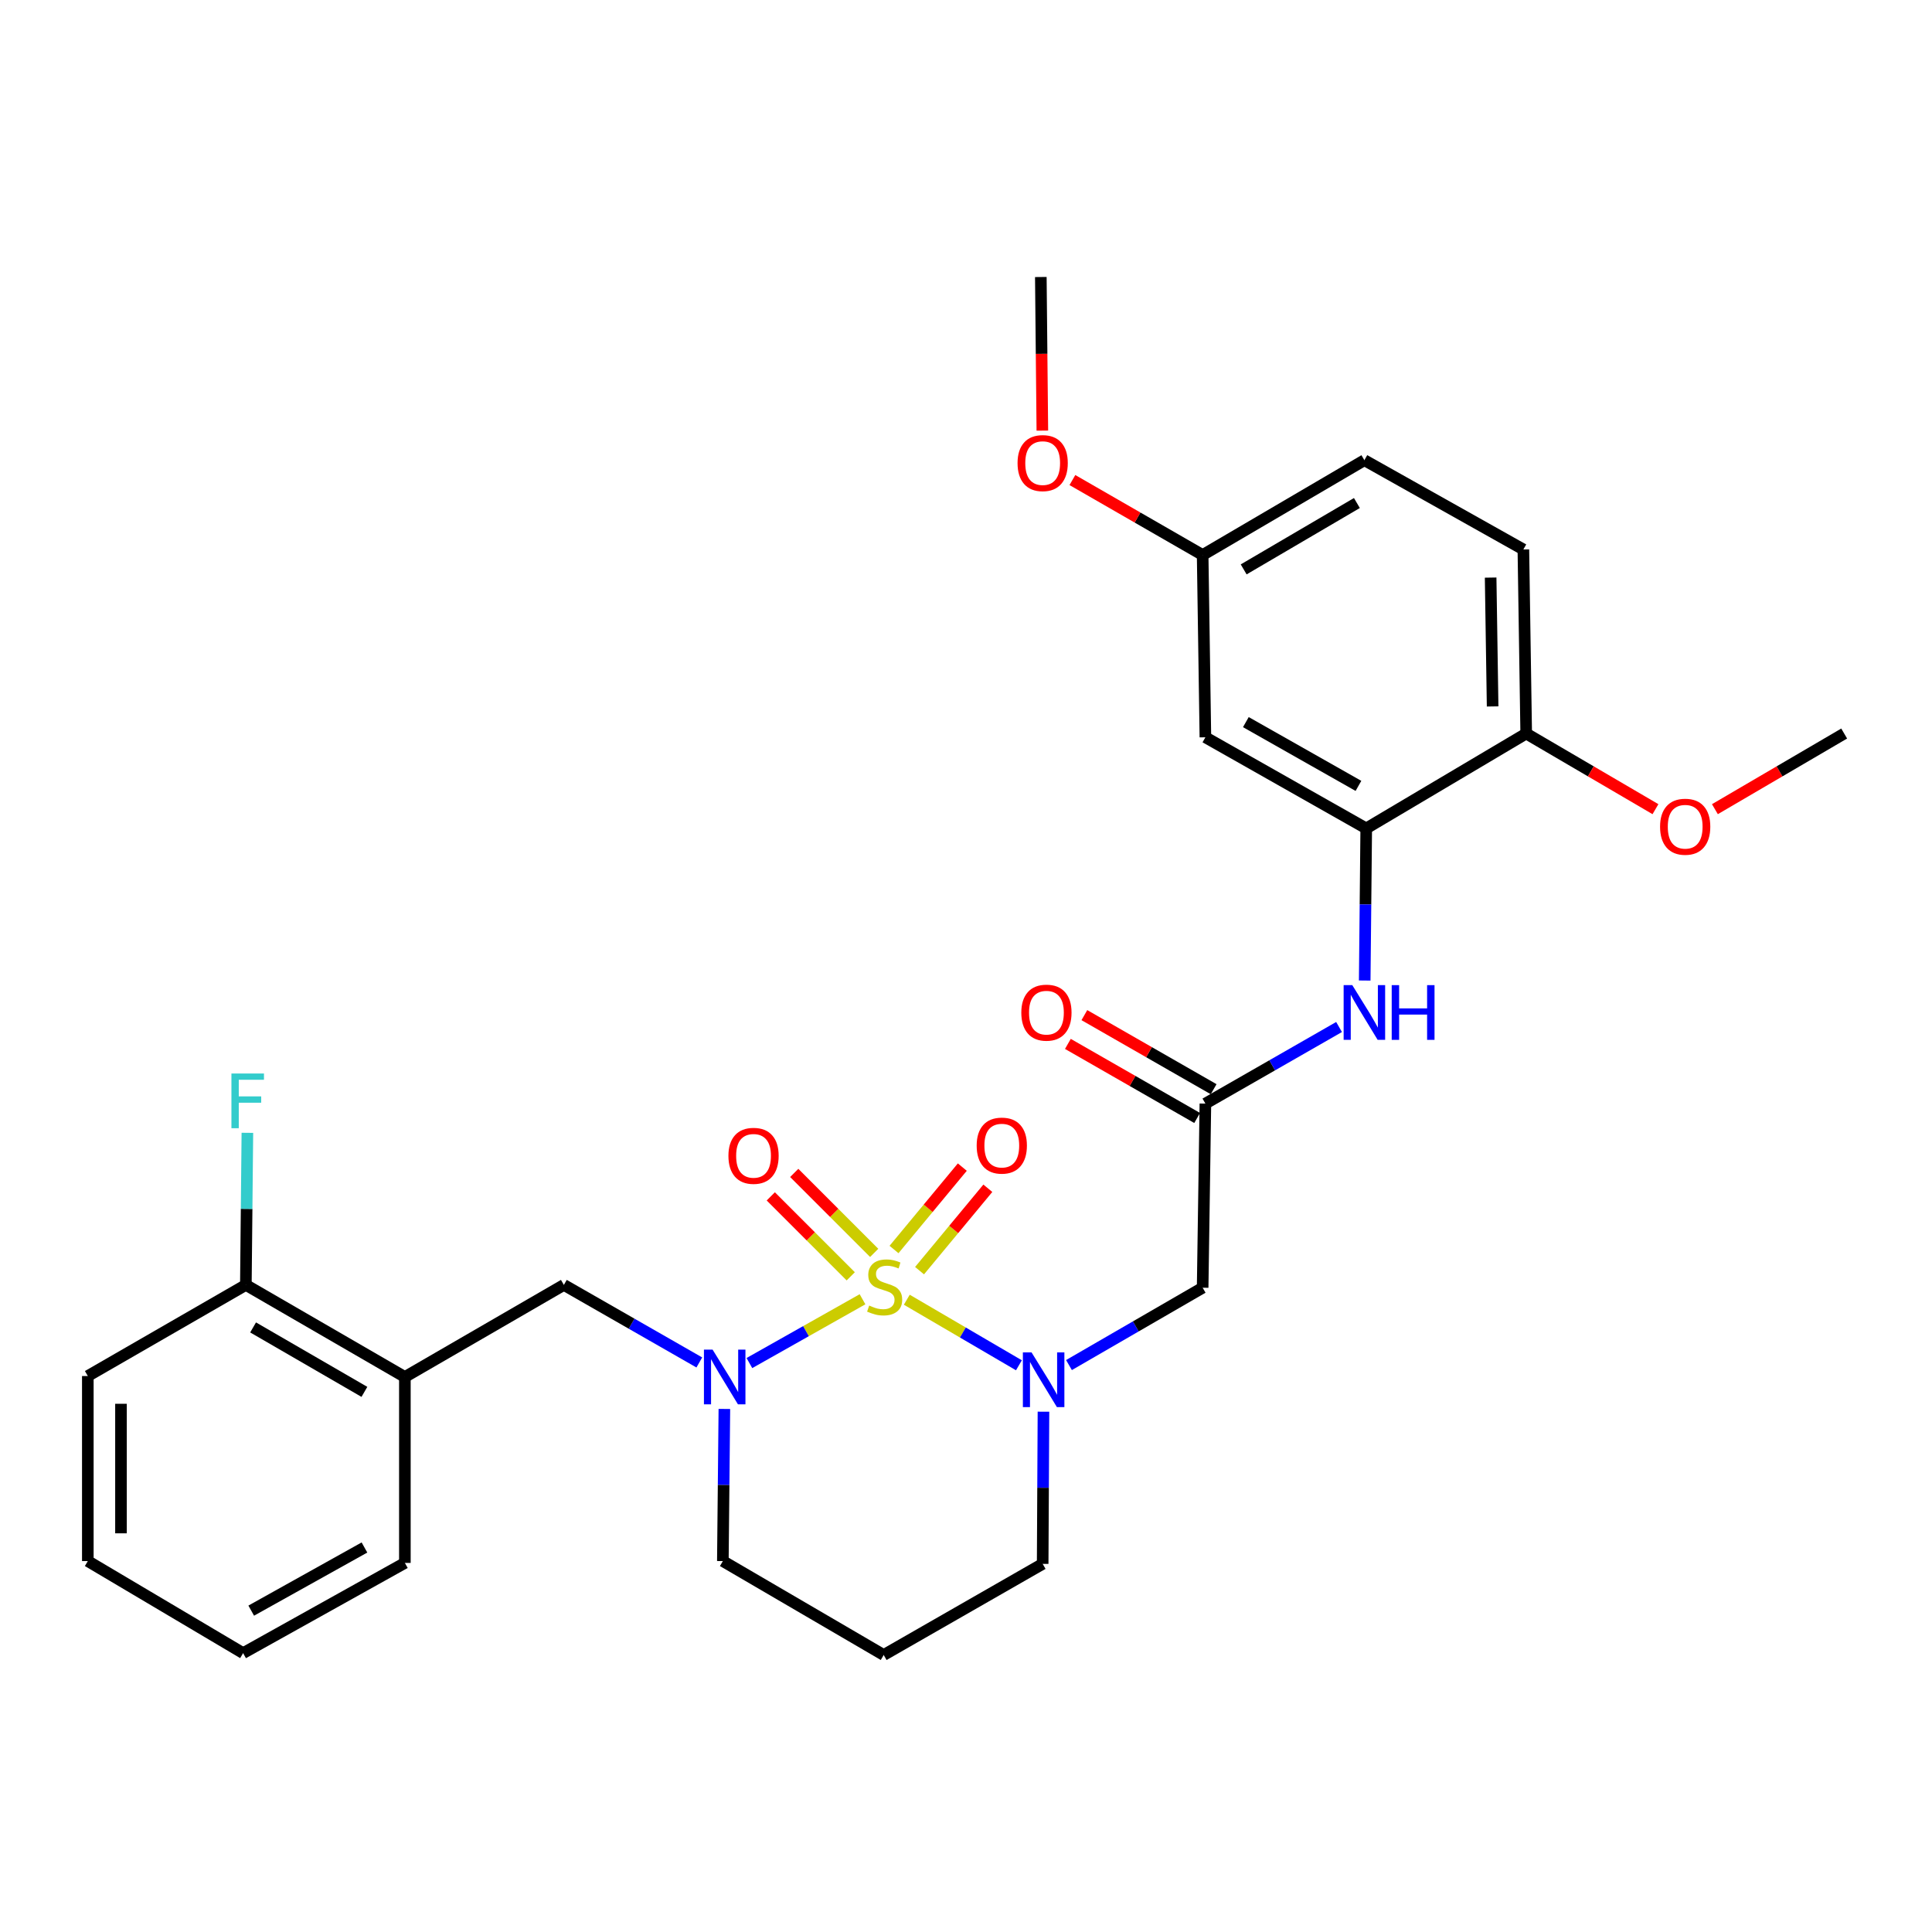 <?xml version='1.0' encoding='iso-8859-1'?>
<svg version='1.1' baseProfile='full'
              xmlns='http://www.w3.org/2000/svg'
                      xmlns:rdkit='http://www.rdkit.org/xml'
                      xmlns:xlink='http://www.w3.org/1999/xlink'
                  xml:space='preserve'
width='1000px' height='1000px' viewBox='0 0 1000 1000'>
<!-- END OF HEADER -->
<rect style='opacity:1.0;fill:#FFFFFF;stroke:none' width='1000' height='1000' x='0' y='0'> </rect>
<path class='bond-0' d='M 469.356,672.736 L 498.373,689.703' style='fill:none;fill-rule:evenodd;stroke:#CCCC00;stroke-width:6px;stroke-linecap:butt;stroke-linejoin:miter;stroke-opacity:1' />
<path class='bond-0' d='M 498.373,689.703 L 527.39,706.669' style='fill:none;fill-rule:evenodd;stroke:#0000FF;stroke-width:6px;stroke-linecap:butt;stroke-linejoin:miter;stroke-opacity:1' />
<path class='bond-1' d='M 446.437,672.495 L 417.162,689.005' style='fill:none;fill-rule:evenodd;stroke:#CCCC00;stroke-width:6px;stroke-linecap:butt;stroke-linejoin:miter;stroke-opacity:1' />
<path class='bond-1' d='M 417.162,689.005 L 387.888,705.515' style='fill:none;fill-rule:evenodd;stroke:#0000FF;stroke-width:6px;stroke-linecap:butt;stroke-linejoin:miter;stroke-opacity:1' />
<path class='bond-7' d='M 475.956,657.69 L 493.629,636.367' style='fill:none;fill-rule:evenodd;stroke:#CCCC00;stroke-width:6px;stroke-linecap:butt;stroke-linejoin:miter;stroke-opacity:1' />
<path class='bond-7' d='M 493.629,636.367 L 511.303,615.044' style='fill:none;fill-rule:evenodd;stroke:#FF0000;stroke-width:6px;stroke-linecap:butt;stroke-linejoin:miter;stroke-opacity:1' />
<path class='bond-7' d='M 462.742,646.737 L 480.415,625.414' style='fill:none;fill-rule:evenodd;stroke:#CCCC00;stroke-width:6px;stroke-linecap:butt;stroke-linejoin:miter;stroke-opacity:1' />
<path class='bond-7' d='M 480.415,625.414 L 498.089,604.091' style='fill:none;fill-rule:evenodd;stroke:#FF0000;stroke-width:6px;stroke-linecap:butt;stroke-linejoin:miter;stroke-opacity:1' />
<path class='bond-8' d='M 452.482,648.487 L 431.788,627.792' style='fill:none;fill-rule:evenodd;stroke:#CCCC00;stroke-width:6px;stroke-linecap:butt;stroke-linejoin:miter;stroke-opacity:1' />
<path class='bond-8' d='M 431.788,627.792 L 411.094,607.098' style='fill:none;fill-rule:evenodd;stroke:#FF0000;stroke-width:6px;stroke-linecap:butt;stroke-linejoin:miter;stroke-opacity:1' />
<path class='bond-8' d='M 440.346,660.623 L 419.652,639.929' style='fill:none;fill-rule:evenodd;stroke:#CCCC00;stroke-width:6px;stroke-linecap:butt;stroke-linejoin:miter;stroke-opacity:1' />
<path class='bond-8' d='M 419.652,639.929 L 398.958,619.234' style='fill:none;fill-rule:evenodd;stroke:#FF0000;stroke-width:6px;stroke-linecap:butt;stroke-linejoin:miter;stroke-opacity:1' />
<path class='bond-2' d='M 553.298,706.557 L 587.893,686.539' style='fill:none;fill-rule:evenodd;stroke:#0000FF;stroke-width:6px;stroke-linecap:butt;stroke-linejoin:miter;stroke-opacity:1' />
<path class='bond-2' d='M 587.893,686.539 L 622.487,666.52' style='fill:none;fill-rule:evenodd;stroke:#000000;stroke-width:6px;stroke-linecap:butt;stroke-linejoin:miter;stroke-opacity:1' />
<path class='bond-15' d='M 540.095,730.691 L 539.89,770.075' style='fill:none;fill-rule:evenodd;stroke:#0000FF;stroke-width:6px;stroke-linecap:butt;stroke-linejoin:miter;stroke-opacity:1' />
<path class='bond-15' d='M 539.89,770.075 L 539.685,809.46' style='fill:none;fill-rule:evenodd;stroke:#000000;stroke-width:6px;stroke-linecap:butt;stroke-linejoin:miter;stroke-opacity:1' />
<path class='bond-5' d='M 361.962,705.205 L 326.911,685.138' style='fill:none;fill-rule:evenodd;stroke:#0000FF;stroke-width:6px;stroke-linecap:butt;stroke-linejoin:miter;stroke-opacity:1' />
<path class='bond-5' d='M 326.911,685.138 L 291.859,665.071' style='fill:none;fill-rule:evenodd;stroke:#000000;stroke-width:6px;stroke-linecap:butt;stroke-linejoin:miter;stroke-opacity:1' />
<path class='bond-16' d='M 374.935,729.269 L 374.541,768.64' style='fill:none;fill-rule:evenodd;stroke:#0000FF;stroke-width:6px;stroke-linecap:butt;stroke-linejoin:miter;stroke-opacity:1' />
<path class='bond-16' d='M 374.541,768.64 L 374.147,808.011' style='fill:none;fill-rule:evenodd;stroke:#000000;stroke-width:6px;stroke-linecap:butt;stroke-linejoin:miter;stroke-opacity:1' />
<path class='bond-3' d='M 622.487,666.52 L 623.908,571.217' style='fill:none;fill-rule:evenodd;stroke:#000000;stroke-width:6px;stroke-linecap:butt;stroke-linejoin:miter;stroke-opacity:1' />
<path class='bond-6' d='M 623.908,571.217 L 658.501,551.398' style='fill:none;fill-rule:evenodd;stroke:#000000;stroke-width:6px;stroke-linecap:butt;stroke-linejoin:miter;stroke-opacity:1' />
<path class='bond-6' d='M 658.501,551.398 L 693.094,531.578' style='fill:none;fill-rule:evenodd;stroke:#0000FF;stroke-width:6px;stroke-linecap:butt;stroke-linejoin:miter;stroke-opacity:1' />
<path class='bond-13' d='M 628.175,563.772 L 594.721,544.601' style='fill:none;fill-rule:evenodd;stroke:#000000;stroke-width:6px;stroke-linecap:butt;stroke-linejoin:miter;stroke-opacity:1' />
<path class='bond-13' d='M 594.721,544.601 L 561.268,525.429' style='fill:none;fill-rule:evenodd;stroke:#FF0000;stroke-width:6px;stroke-linecap:butt;stroke-linejoin:miter;stroke-opacity:1' />
<path class='bond-13' d='M 619.641,578.663 L 586.188,559.492' style='fill:none;fill-rule:evenodd;stroke:#000000;stroke-width:6px;stroke-linecap:butt;stroke-linejoin:miter;stroke-opacity:1' />
<path class='bond-13' d='M 586.188,559.492 L 552.734,540.321' style='fill:none;fill-rule:evenodd;stroke:#FF0000;stroke-width:6px;stroke-linecap:butt;stroke-linejoin:miter;stroke-opacity:1' />
<path class='bond-4' d='M 707.159,428.783 L 706.765,468.153' style='fill:none;fill-rule:evenodd;stroke:#000000;stroke-width:6px;stroke-linecap:butt;stroke-linejoin:miter;stroke-opacity:1' />
<path class='bond-4' d='M 706.765,468.153 L 706.371,507.524' style='fill:none;fill-rule:evenodd;stroke:#0000FF;stroke-width:6px;stroke-linecap:butt;stroke-linejoin:miter;stroke-opacity:1' />
<path class='bond-10' d='M 707.159,428.783 L 623.908,381.622' style='fill:none;fill-rule:evenodd;stroke:#000000;stroke-width:6px;stroke-linecap:butt;stroke-linejoin:miter;stroke-opacity:1' />
<path class='bond-10' d='M 703.131,406.775 L 644.855,373.763' style='fill:none;fill-rule:evenodd;stroke:#000000;stroke-width:6px;stroke-linecap:butt;stroke-linejoin:miter;stroke-opacity:1' />
<path class='bond-11' d='M 707.159,428.783 L 789.961,379.677' style='fill:none;fill-rule:evenodd;stroke:#000000;stroke-width:6px;stroke-linecap:butt;stroke-linejoin:miter;stroke-opacity:1' />
<path class='bond-9' d='M 291.859,665.071 L 209.562,712.727' style='fill:none;fill-rule:evenodd;stroke:#000000;stroke-width:6px;stroke-linecap:butt;stroke-linejoin:miter;stroke-opacity:1' />
<path class='bond-12' d='M 209.562,712.727 L 127.256,665.071' style='fill:none;fill-rule:evenodd;stroke:#000000;stroke-width:6px;stroke-linecap:butt;stroke-linejoin:miter;stroke-opacity:1' />
<path class='bond-12' d='M 188.616,720.432 L 131.002,687.072' style='fill:none;fill-rule:evenodd;stroke:#000000;stroke-width:6px;stroke-linecap:butt;stroke-linejoin:miter;stroke-opacity:1' />
<path class='bond-23' d='M 209.562,712.727 L 209.562,808.964' style='fill:none;fill-rule:evenodd;stroke:#000000;stroke-width:6px;stroke-linecap:butt;stroke-linejoin:miter;stroke-opacity:1' />
<path class='bond-17' d='M 623.908,381.622 L 622.487,287.273' style='fill:none;fill-rule:evenodd;stroke:#000000;stroke-width:6px;stroke-linecap:butt;stroke-linejoin:miter;stroke-opacity:1' />
<path class='bond-14' d='M 789.961,379.677 L 788.493,284.403' style='fill:none;fill-rule:evenodd;stroke:#000000;stroke-width:6px;stroke-linecap:butt;stroke-linejoin:miter;stroke-opacity:1' />
<path class='bond-14' d='M 772.58,365.651 L 771.552,298.959' style='fill:none;fill-rule:evenodd;stroke:#000000;stroke-width:6px;stroke-linecap:butt;stroke-linejoin:miter;stroke-opacity:1' />
<path class='bond-21' d='M 789.961,379.677 L 823.413,399.252' style='fill:none;fill-rule:evenodd;stroke:#000000;stroke-width:6px;stroke-linecap:butt;stroke-linejoin:miter;stroke-opacity:1' />
<path class='bond-21' d='M 823.413,399.252 L 856.865,418.827' style='fill:none;fill-rule:evenodd;stroke:#FF0000;stroke-width:6px;stroke-linecap:butt;stroke-linejoin:miter;stroke-opacity:1' />
<path class='bond-19' d='M 127.256,665.071 L 127.65,625.709' style='fill:none;fill-rule:evenodd;stroke:#000000;stroke-width:6px;stroke-linecap:butt;stroke-linejoin:miter;stroke-opacity:1' />
<path class='bond-19' d='M 127.65,625.709 L 128.044,586.348' style='fill:none;fill-rule:evenodd;stroke:#33CCCC;stroke-width:6px;stroke-linecap:butt;stroke-linejoin:miter;stroke-opacity:1' />
<path class='bond-24' d='M 127.256,665.071 L 45.455,712.231' style='fill:none;fill-rule:evenodd;stroke:#000000;stroke-width:6px;stroke-linecap:butt;stroke-linejoin:miter;stroke-opacity:1' />
<path class='bond-20' d='M 788.493,284.403 L 706.205,238.196' style='fill:none;fill-rule:evenodd;stroke:#000000;stroke-width:6px;stroke-linecap:butt;stroke-linejoin:miter;stroke-opacity:1' />
<path class='bond-29' d='M 539.685,809.46 L 457.397,856.62' style='fill:none;fill-rule:evenodd;stroke:#000000;stroke-width:6px;stroke-linecap:butt;stroke-linejoin:miter;stroke-opacity:1' />
<path class='bond-18' d='M 374.147,808.011 L 457.397,856.62' style='fill:none;fill-rule:evenodd;stroke:#000000;stroke-width:6px;stroke-linecap:butt;stroke-linejoin:miter;stroke-opacity:1' />
<path class='bond-22' d='M 622.487,287.273 L 588.78,267.873' style='fill:none;fill-rule:evenodd;stroke:#000000;stroke-width:6px;stroke-linecap:butt;stroke-linejoin:miter;stroke-opacity:1' />
<path class='bond-22' d='M 588.78,267.873 L 555.073,248.473' style='fill:none;fill-rule:evenodd;stroke:#FF0000;stroke-width:6px;stroke-linecap:butt;stroke-linejoin:miter;stroke-opacity:1' />
<path class='bond-31' d='M 622.487,287.273 L 706.205,238.196' style='fill:none;fill-rule:evenodd;stroke:#000000;stroke-width:6px;stroke-linecap:butt;stroke-linejoin:miter;stroke-opacity:1' />
<path class='bond-31' d='M 643.725,294.718 L 702.327,260.364' style='fill:none;fill-rule:evenodd;stroke:#000000;stroke-width:6px;stroke-linecap:butt;stroke-linejoin:miter;stroke-opacity:1' />
<path class='bond-25' d='M 887.632,418.828 L 921.089,399.253' style='fill:none;fill-rule:evenodd;stroke:#FF0000;stroke-width:6px;stroke-linecap:butt;stroke-linejoin:miter;stroke-opacity:1' />
<path class='bond-25' d='M 921.089,399.253 L 954.545,379.677' style='fill:none;fill-rule:evenodd;stroke:#000000;stroke-width:6px;stroke-linecap:butt;stroke-linejoin:miter;stroke-opacity:1' />
<path class='bond-26' d='M 539.519,222.891 L 539.125,183.135' style='fill:none;fill-rule:evenodd;stroke:#FF0000;stroke-width:6px;stroke-linecap:butt;stroke-linejoin:miter;stroke-opacity:1' />
<path class='bond-26' d='M 539.125,183.135 L 538.731,143.38' style='fill:none;fill-rule:evenodd;stroke:#000000;stroke-width:6px;stroke-linecap:butt;stroke-linejoin:miter;stroke-opacity:1' />
<path class='bond-27' d='M 209.562,808.964 L 125.835,855.657' style='fill:none;fill-rule:evenodd;stroke:#000000;stroke-width:6px;stroke-linecap:butt;stroke-linejoin:miter;stroke-opacity:1' />
<path class='bond-27' d='M 188.644,800.979 L 130.035,833.664' style='fill:none;fill-rule:evenodd;stroke:#000000;stroke-width:6px;stroke-linecap:butt;stroke-linejoin:miter;stroke-opacity:1' />
<path class='bond-30' d='M 45.455,712.231 L 45.455,808.011' style='fill:none;fill-rule:evenodd;stroke:#000000;stroke-width:6px;stroke-linecap:butt;stroke-linejoin:miter;stroke-opacity:1' />
<path class='bond-30' d='M 62.618,726.598 L 62.618,793.644' style='fill:none;fill-rule:evenodd;stroke:#000000;stroke-width:6px;stroke-linecap:butt;stroke-linejoin:miter;stroke-opacity:1' />
<path class='bond-28' d='M 125.835,855.657 L 45.455,808.011' style='fill:none;fill-rule:evenodd;stroke:#000000;stroke-width:6px;stroke-linecap:butt;stroke-linejoin:miter;stroke-opacity:1' />
<path  class='atom-0' d='M 449.893 675.754
Q 450.213 675.874, 451.533 676.434
Q 452.853 676.994, 454.293 677.354
Q 455.773 677.674, 457.213 677.674
Q 459.893 677.674, 461.453 676.394
Q 463.013 675.074, 463.013 672.794
Q 463.013 671.234, 462.213 670.274
Q 461.453 669.314, 460.253 668.794
Q 459.053 668.274, 457.053 667.674
Q 454.533 666.914, 453.013 666.194
Q 451.533 665.474, 450.453 663.954
Q 449.413 662.434, 449.413 659.874
Q 449.413 656.314, 451.813 654.114
Q 454.253 651.914, 459.053 651.914
Q 462.333 651.914, 466.053 653.474
L 465.133 656.554
Q 461.733 655.154, 459.173 655.154
Q 456.413 655.154, 454.893 656.314
Q 453.373 657.434, 453.413 659.394
Q 453.413 660.914, 454.173 661.834
Q 454.973 662.754, 456.093 663.274
Q 457.253 663.794, 459.173 664.394
Q 461.733 665.194, 463.253 665.994
Q 464.773 666.794, 465.853 668.434
Q 466.973 670.034, 466.973 672.794
Q 466.973 676.714, 464.333 678.834
Q 461.733 680.914, 457.373 680.914
Q 454.853 680.914, 452.933 680.354
Q 451.053 679.834, 448.813 678.914
L 449.893 675.754
' fill='#CCCC00'/>
<path  class='atom-1' d='M 533.921 699.988
L 543.201 714.988
Q 544.121 716.468, 545.601 719.148
Q 547.081 721.828, 547.161 721.988
L 547.161 699.988
L 550.921 699.988
L 550.921 728.308
L 547.041 728.308
L 537.081 711.908
Q 535.921 709.988, 534.681 707.788
Q 533.481 705.588, 533.121 704.908
L 533.121 728.308
L 529.441 728.308
L 529.441 699.988
L 533.921 699.988
' fill='#0000FF'/>
<path  class='atom-2' d='M 368.84 698.567
L 378.12 713.567
Q 379.04 715.047, 380.52 717.727
Q 382 720.407, 382.08 720.567
L 382.08 698.567
L 385.84 698.567
L 385.84 726.887
L 381.96 726.887
L 372 710.487
Q 370.84 708.567, 369.6 706.367
Q 368.4 704.167, 368.04 703.487
L 368.04 726.887
L 364.36 726.887
L 364.36 698.567
L 368.84 698.567
' fill='#0000FF'/>
<path  class='atom-7' d='M 699.945 509.906
L 709.225 524.906
Q 710.145 526.386, 711.625 529.066
Q 713.105 531.746, 713.185 531.906
L 713.185 509.906
L 716.945 509.906
L 716.945 538.226
L 713.065 538.226
L 703.105 521.826
Q 701.945 519.906, 700.705 517.706
Q 699.505 515.506, 699.145 514.826
L 699.145 538.226
L 695.465 538.226
L 695.465 509.906
L 699.945 509.906
' fill='#0000FF'/>
<path  class='atom-7' d='M 720.345 509.906
L 724.185 509.906
L 724.185 521.946
L 738.665 521.946
L 738.665 509.906
L 742.505 509.906
L 742.505 538.226
L 738.665 538.226
L 738.665 525.146
L 724.185 525.146
L 724.185 538.226
L 720.345 538.226
L 720.345 509.906
' fill='#0000FF'/>
<path  class='atom-8' d='M 505.527 592.961
Q 505.527 586.161, 508.887 582.361
Q 512.247 578.561, 518.527 578.561
Q 524.807 578.561, 528.167 582.361
Q 531.527 586.161, 531.527 592.961
Q 531.527 599.841, 528.127 603.761
Q 524.727 607.641, 518.527 607.641
Q 512.287 607.641, 508.887 603.761
Q 505.527 599.881, 505.527 592.961
M 518.527 604.441
Q 522.847 604.441, 525.167 601.561
Q 527.527 598.641, 527.527 592.961
Q 527.527 587.401, 525.167 584.601
Q 522.847 581.761, 518.527 581.761
Q 514.207 581.761, 511.847 584.561
Q 509.527 587.361, 509.527 592.961
Q 509.527 598.681, 511.847 601.561
Q 514.207 604.441, 518.527 604.441
' fill='#FF0000'/>
<path  class='atom-9' d='M 377.032 598.253
Q 377.032 591.453, 380.392 587.653
Q 383.752 583.853, 390.032 583.853
Q 396.312 583.853, 399.672 587.653
Q 403.032 591.453, 403.032 598.253
Q 403.032 605.133, 399.632 609.053
Q 396.232 612.933, 390.032 612.933
Q 383.792 612.933, 380.392 609.053
Q 377.032 605.173, 377.032 598.253
M 390.032 609.733
Q 394.352 609.733, 396.672 606.853
Q 399.032 603.933, 399.032 598.253
Q 399.032 592.693, 396.672 589.893
Q 394.352 587.053, 390.032 587.053
Q 385.712 587.053, 383.352 589.853
Q 381.032 592.653, 381.032 598.253
Q 381.032 603.973, 383.352 606.853
Q 385.712 609.733, 390.032 609.733
' fill='#FF0000'/>
<path  class='atom-14' d='M 528.63 524.146
Q 528.63 517.346, 531.99 513.546
Q 535.35 509.746, 541.63 509.746
Q 547.91 509.746, 551.27 513.546
Q 554.63 517.346, 554.63 524.146
Q 554.63 531.026, 551.23 534.946
Q 547.83 538.826, 541.63 538.826
Q 535.39 538.826, 531.99 534.946
Q 528.63 531.066, 528.63 524.146
M 541.63 535.626
Q 545.95 535.626, 548.27 532.746
Q 550.63 529.826, 550.63 524.146
Q 550.63 518.586, 548.27 515.786
Q 545.95 512.946, 541.63 512.946
Q 537.31 512.946, 534.95 515.746
Q 532.63 518.546, 532.63 524.146
Q 532.63 529.866, 534.95 532.746
Q 537.31 535.626, 541.63 535.626
' fill='#FF0000'/>
<path  class='atom-20' d='M 119.789 555.646
L 136.629 555.646
L 136.629 558.886
L 123.589 558.886
L 123.589 567.486
L 135.189 567.486
L 135.189 570.766
L 123.589 570.766
L 123.589 583.966
L 119.789 583.966
L 119.789 555.646
' fill='#33CCCC'/>
<path  class='atom-22' d='M 859.248 427.909
Q 859.248 421.109, 862.608 417.309
Q 865.968 413.509, 872.248 413.509
Q 878.528 413.509, 881.888 417.309
Q 885.248 421.109, 885.248 427.909
Q 885.248 434.789, 881.848 438.709
Q 878.448 442.589, 872.248 442.589
Q 866.008 442.589, 862.608 438.709
Q 859.248 434.829, 859.248 427.909
M 872.248 439.389
Q 876.568 439.389, 878.888 436.509
Q 881.248 433.589, 881.248 427.909
Q 881.248 422.349, 878.888 419.549
Q 876.568 416.709, 872.248 416.709
Q 867.928 416.709, 865.568 419.509
Q 863.248 422.309, 863.248 427.909
Q 863.248 433.629, 865.568 436.509
Q 867.928 439.389, 872.248 439.389
' fill='#FF0000'/>
<path  class='atom-23' d='M 526.685 239.697
Q 526.685 232.897, 530.045 229.097
Q 533.405 225.297, 539.685 225.297
Q 545.965 225.297, 549.325 229.097
Q 552.685 232.897, 552.685 239.697
Q 552.685 246.577, 549.285 250.497
Q 545.885 254.377, 539.685 254.377
Q 533.445 254.377, 530.045 250.497
Q 526.685 246.617, 526.685 239.697
M 539.685 251.177
Q 544.005 251.177, 546.325 248.297
Q 548.685 245.377, 548.685 239.697
Q 548.685 234.137, 546.325 231.337
Q 544.005 228.497, 539.685 228.497
Q 535.365 228.497, 533.005 231.297
Q 530.685 234.097, 530.685 239.697
Q 530.685 245.417, 533.005 248.297
Q 535.365 251.177, 539.685 251.177
' fill='#FF0000'/>
</svg>
